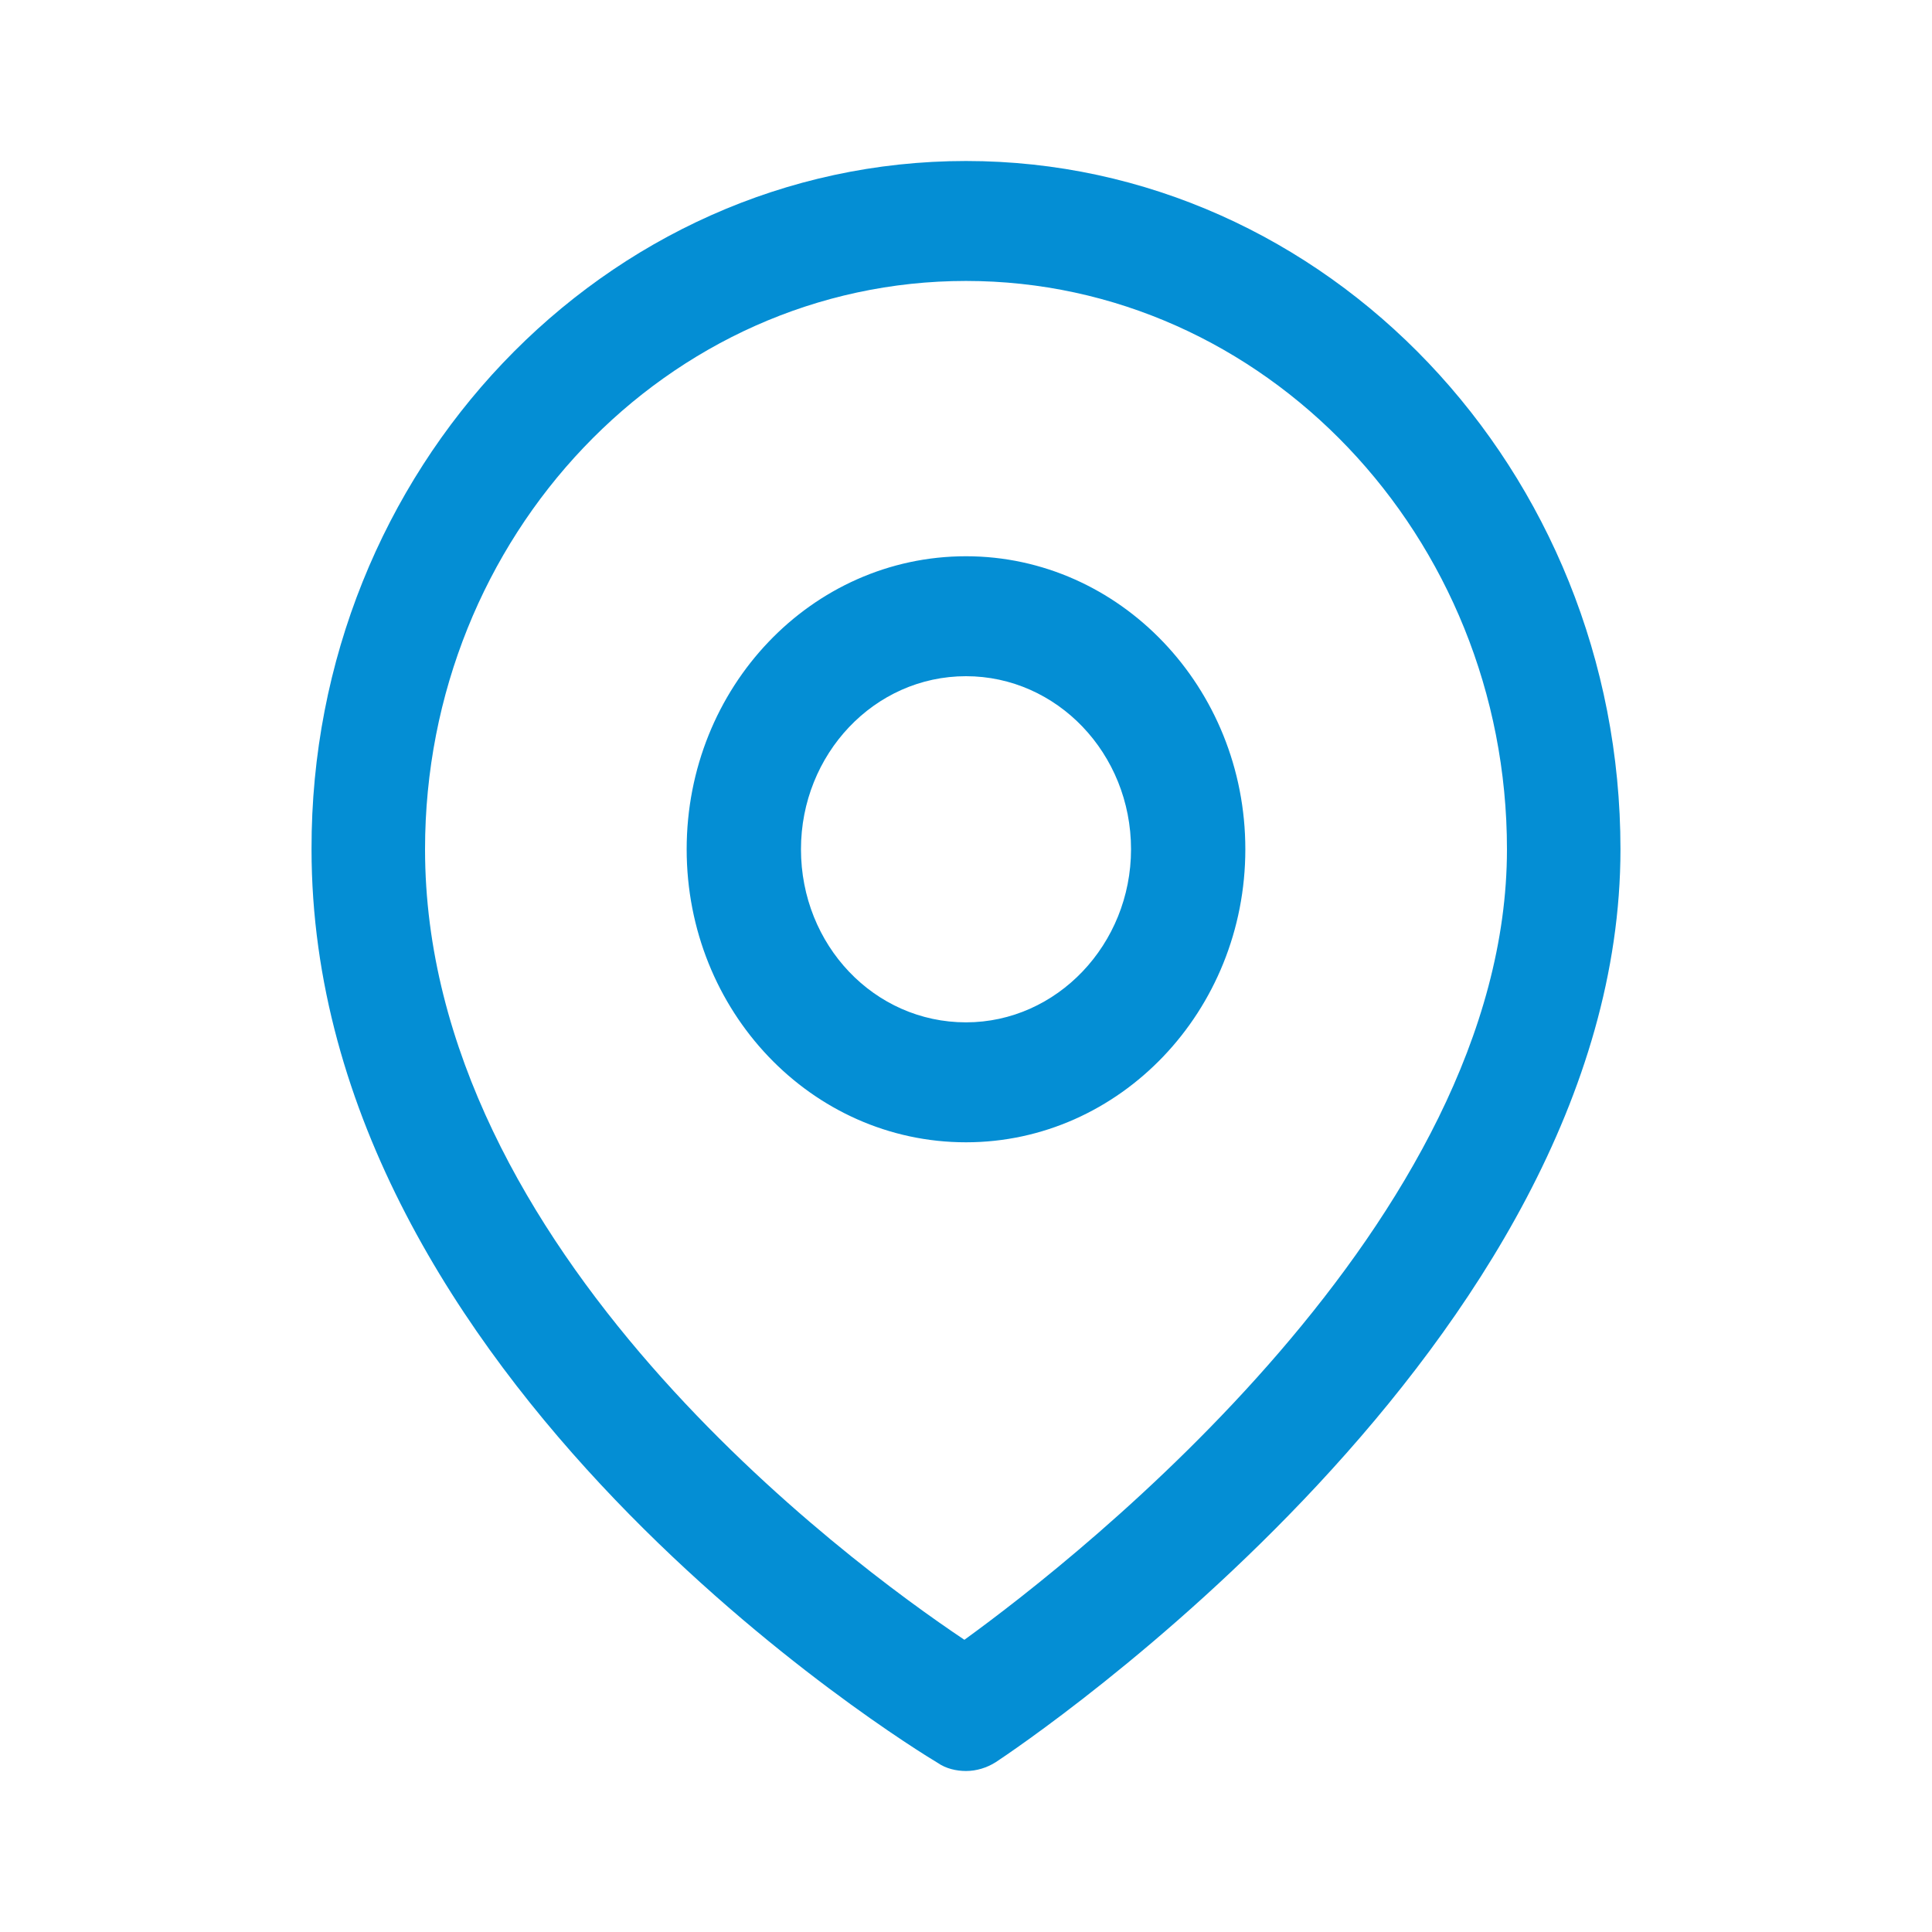 <?xml version="1.0" encoding="utf-8"?>
<!-- Generator: Adobe Illustrator 24.0.0, SVG Export Plug-In . SVG Version: 6.00 Build 0)  -->
<svg version="1.1" id="Layer_1" xmlns="http://www.w3.org/2000/svg" xmlns:xlink="http://www.w3.org/1999/xlink" x="0px" y="0px"
	 viewBox="0 0 24 24" style="enable-background:new 0 0 24 24;" xml:space="preserve">
<style type="text/css">
	.st0{fill:#048ed4;}
</style>
<path class="st0" d="M12,22c-0.12,0-0.25-0.03-0.35-0.1c-0.32-0.19-7.78-4.75-7.78-11.35C3.86,5.84,7.51,2,12,2
	c4.48,0,8.13,3.84,8.13,8.55c0,6.14-7.44,11.13-7.76,11.34C12.26,21.96,12.13,22,12,22z M12,3.49c-3.71,0-6.72,3.17-6.72,7.06
	c0,4.98,5.25,8.85,6.7,9.82c1.45-1.05,6.74-5.21,6.74-9.82C18.72,6.66,15.7,3.49,12,3.49z M12,14.19c-1.92,0-3.47-1.63-3.47-3.64
	c0-2.01,1.55-3.64,3.47-3.64c1.91,0,3.47,1.63,3.47,3.64C15.47,12.56,13.91,14.19,12,14.19z M12,8.4c-1.14,0-2.05,0.97-2.05,2.15
	c0,1.19,0.91,2.15,2.05,2.15c1.13,0,2.05-0.97,2.05-2.15C14.05,9.36,13.13,8.4,12,8.4z"/>
</svg>
